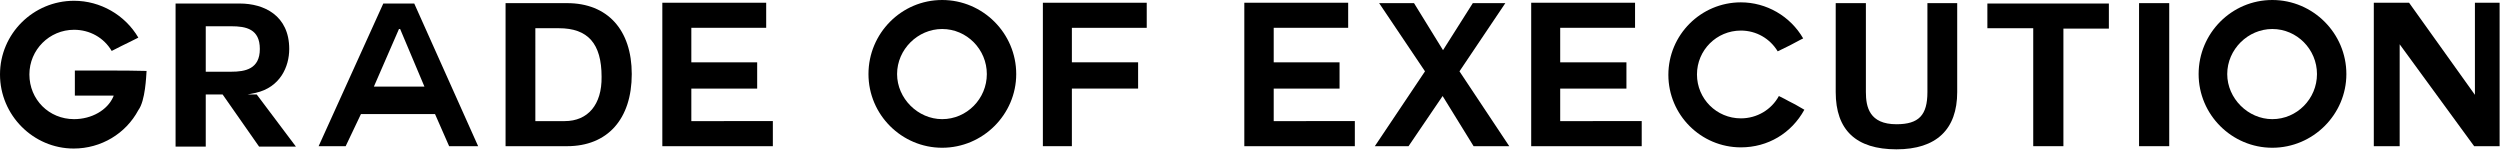 <?xml version="1.0" encoding="UTF-8"?> <svg xmlns="http://www.w3.org/2000/svg" xmlns:xlink="http://www.w3.org/1999/xlink" version="1.1" id="Layer_1" x="0px" y="0px" viewBox="0 0 637.9 38.2" style="enable-background:new 0 0 637.9 38.2;" xml:space="preserve"> <g> <g> <path d="M27.4,18c-3,0-5.9,0-8.3,0v6.4c0.2,0,0.7,0,1.2,0c1.1,0,2.7,0,4.1,0c1.3,0,2.6,0,3.4,0H29l-0.1,0.3 c-1.5,3.4-5.5,5.7-10,5.7c-6.4,0-11.4-5-11.4-11.4c0-6.3,5.1-11.4,11.4-11.4c4,0,7.6,2,9.6,5.4c2.2-1.1,3.1-1.6,4.4-2.2 c0.6-0.3,1.4-0.7,2.4-1.2c-3.4-5.8-9.7-9.4-16.4-9.4C8.5,0.2,0,8.6,0,19c0,10.4,8.5,18.9,18.8,18.9c7,0,13.3-3.8,16.5-9.8l0,0 c1.8-2.4,2-8.7,2.1-10C34.2,18,30.7,18,27.4,18z"></path> </g> <g> <path d="M65.5,24.1h-2.3l2-0.4c6.3-1.4,8.6-6.7,8.6-11.2c0-8.6-6.5-11.6-12.6-11.6H44.8v36.5h7.7V24.1h4.3l9.3,13.3h9.4L65.5,24.1 z M52.5,18.2V6.7h6.5c3.8,0,7.3,0.7,7.3,5.8c0,5.1-3.7,5.8-7.3,5.8H52.5z"></path> </g> <g> <path d="M105.7,0.9h-7.9L81.3,37.3h6.9l3.9-8.2H111l3.6,8.2h7.4L105.7,0.9z M95.4,22.1l6.4-14.7h0.3l6.2,14.7H95.4z"></path> </g> <g> <path d="M144.7,0.8H129v36.5h15.7c10.3,0,16.5-6.9,16.5-18.4C161.2,7.6,155,0.8,144.7,0.8z M144.1,30.9h-7.5V7.2h6 c7.4,0,10.9,3.9,10.9,12.4C153.6,26.7,150,30.9,144.1,30.9z"></path> </g> <g> <path d="M176.4,30.9v-8.3h16.8v-6.7h-16.8V7.1h19.1V0.7H169v36.6h28.2v-6.4H176.4z"></path> </g> <g> <path d="M240.4,0c-10.4,0-18.8,8.5-18.8,18.9c0,10.4,8.5,18.8,18.8,18.8c10.4,0,18.9-8.5,18.9-18.8C259.3,8.5,250.8,0,240.4,0z M240.4,30.4c-6.2,0-11.5-5.3-11.5-11.5c0-6.3,5.3-11.5,11.5-11.5c6.3,0,11.4,5.2,11.4,11.5C251.8,25.2,246.7,30.4,240.4,30.4z"></path> </g> <g> <path d="M292.6,7.1V0.7h-26.5v36.6h7.4V22.6h16.9v-6.7h-16.9V7.1H292.6z"></path> </g> <g> <path d="M325,30.9v-8.3h16.8v-6.7H325V7.1H344V0.7h-26.5v36.6h28.2v-6.4H325z"></path> </g> <g> <path d="M372.4,18.2l11.7-17.4h-8.3l-7.6,12l-7.4-12h-8.9l11.7,17.4l-12.8,19.1h8.6l8.7-12.8l7.9,12.8h9.1L372.4,18.2z"></path> </g> <g> <path d="M398.1,30.9v-8.3h16.9v-6.7h-16.9V7.1h19.1V0.7h-26.5v36.6h28.2v-6.4H398.1z"></path> </g> <g> <path d="M456.4,25.8c-0.6-0.3-1.4-0.8-2.5-1.3c-1.9,3.5-5.6,5.7-9.7,5.7c-6.2,0-11.2-5-11.2-11.2c0-6.2,5-11.2,11.2-11.2 c3.9,0,7.4,2,9.4,5.3c2.9-1.4,3.5-1.7,5.7-2.9l0.8-0.4c-3.3-5.7-9.4-9.2-15.9-9.2c-10.2,0-18.5,8.3-18.5,18.5s8.3,18.5,18.5,18.5 c6.9,0,12.9-3.6,16.2-9.6C458.4,26.8,457.6,26.4,456.4,25.8z"></path> </g> <g> <path d="M491.8,0.8v22.7c0,5.9-2.2,8.2-7.9,8.2c-6.9,0-7.8-4.4-7.8-8.2V0.8h-7.7v22.7c0,9.7,5.2,14.6,15.5,14.6 c10.2,0,15.5-5.1,15.5-14.6V0.8H491.8z"></path> </g> <g> <path d="M507.1,0.9v6.3h11.7v30.1h7.7v-30h11.6V0.9H507.1z"></path> </g> <g> <path d="M545.8,0.8v36.5h7.7V0.8H545.8z"></path> </g> <g> <path d="M579.8,0C569.4,0,561,8.5,561,18.9c0,10.4,8.5,18.8,18.8,18.8c10.4,0,18.9-8.5,18.9-18.8C598.7,8.5,590.2,0,579.8,0z M579.8,30.4c-6.2,0-11.5-5.3-11.5-11.5c0-6.3,5.3-11.5,11.5-11.5c6.3,0,11.4,5.2,11.4,11.5C591.2,25.2,586.1,30.4,579.8,30.4z"></path> </g> <g> <path d="M631.5,0.7v23.5L614.7,0.7h-9v36.6h6.6v-26l19,26h6.5V0.7H631.5z"></path> </g> </g> </svg> 